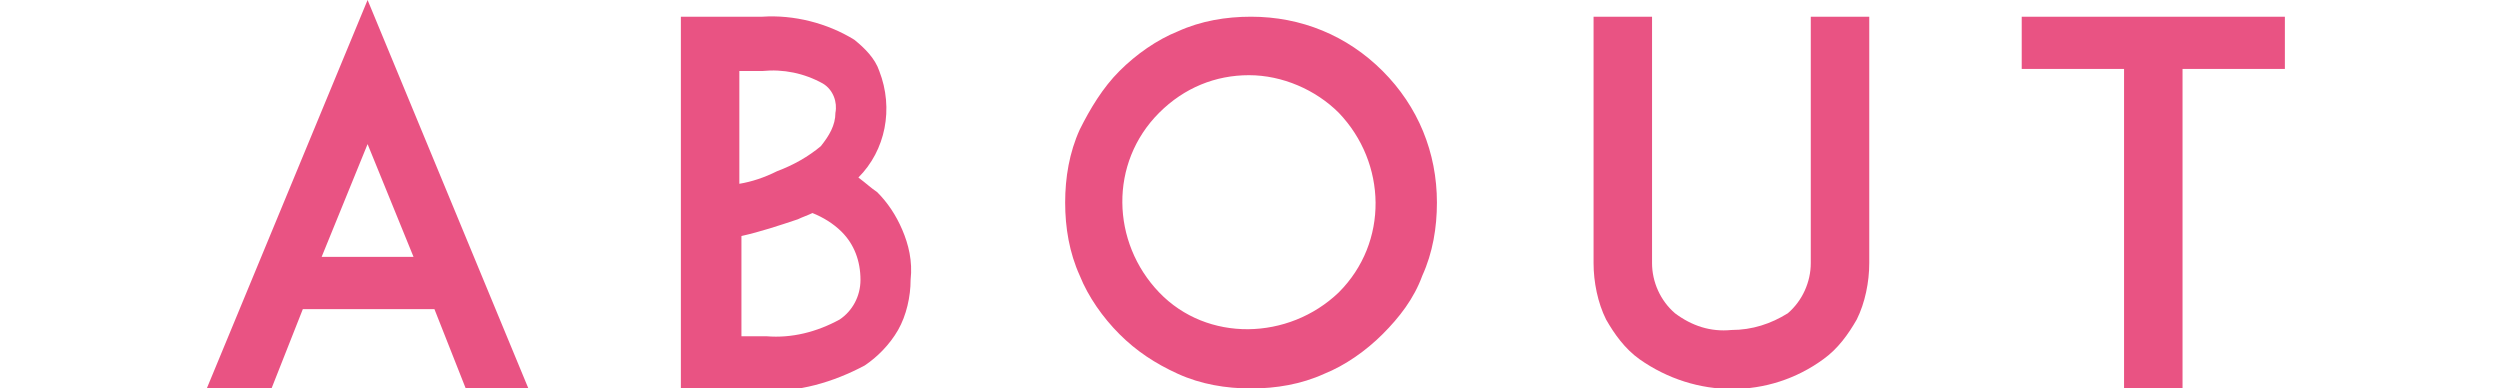 <?xml version="1.0" encoding="utf-8"?>
<!-- Generator: Adobe Illustrator 24.2.3, SVG Export Plug-In . SVG Version: 6.00 Build 0)  -->
<svg version="1.1" id="レイヤー_1" xmlns="http://www.w3.org/2000/svg" xmlns:xlink="http://www.w3.org/1999/xlink" x="0px"
	 y="0px" viewBox="0 0 119.7 18.6" style="enable-background:new 0 0 119.7 18.6;" xml:space="preserve">
<style type="text/css">
	.st0{fill:#E95383;}
</style>
<g id="レイヤー_2_1_">
	<g id="編集モード">
		<path class="st0" d="M20.8,14.8h-6.3l-1.5,3.8H9.9L17.6,0l7.7,18.6h-3L20.8,14.8z M19.8,12.3l-2.2-5.4l-2.2,5.4H19.8z"/>
		<path class="st0" d="M43.6,13.4c0,0.8-0.2,1.7-0.6,2.4c-0.4,0.7-1,1.3-1.6,1.7c-1.5,0.8-3.2,1.3-4.9,1.2h-3.9V0.8h3.9
			c1.5-0.1,3.1,0.3,4.4,1.1c0.5,0.4,1,0.9,1.2,1.5c0.7,1.8,0.3,3.8-1,5.1C41.5,8.8,41.7,9,42,9.2c0.5,0.5,0.9,1.1,1.2,1.8
			C43.5,11.7,43.7,12.5,43.6,13.4z M35.4,3.4v5.4c0.6-0.1,1.2-0.3,1.8-0.6c0.8-0.3,1.5-0.7,2.1-1.2C39.7,6.5,40,6,40,5.4
			c0.1-0.5-0.1-1.1-0.6-1.4c-0.9-0.5-1.9-0.7-2.9-0.6H35.4z M41.2,13.4c0-0.9-0.3-1.7-0.9-2.3c-0.4-0.4-0.9-0.7-1.4-0.9
			c-0.2,0.1-0.5,0.2-0.7,0.3c-0.9,0.3-1.8,0.6-2.7,0.8v4.8h1.2c1.2,0.1,2.4-0.2,3.5-0.8C40.8,14.9,41.2,14.2,41.2,13.4z"/>
		<path class="st0" d="M56.4,17.9c-1.1-0.5-2-1.1-2.8-1.9c-0.8-0.8-1.5-1.8-1.9-2.8c-0.5-1.1-0.7-2.3-0.7-3.5c0-1.2,0.2-2.4,0.7-3.5
			c0.5-1,1.1-2,1.9-2.8c0.8-0.8,1.8-1.5,2.8-1.9c1.1-0.5,2.3-0.7,3.5-0.7c2.4,0,4.6,0.9,6.3,2.6c1.7,1.7,2.6,3.9,2.6,6.3
			c0,1.2-0.2,2.4-0.7,3.5c-0.4,1.1-1.1,2-1.9,2.8c-0.8,0.8-1.8,1.5-2.8,1.9c-1.1,0.5-2.3,0.7-3.5,0.7C58.7,18.6,57.5,18.4,56.4,17.9
			z M55.5,5.4c-2.4,2.4-2.3,6.2,0,8.6s6.2,2.3,8.6,0c2.4-2.4,2.3-6.2,0-8.6c-1.1-1.1-2.7-1.8-4.3-1.8C58.2,3.6,56.7,4.2,55.5,5.4z"
			/>
		<path class="st0" d="M78.5,17.2c-0.7-0.5-1.2-1.2-1.6-1.9c-0.4-0.8-0.6-1.8-0.6-2.7V0.8h2.8v11.8c0,0.9,0.4,1.8,1.1,2.4
			c0.8,0.6,1.7,0.9,2.7,0.8c1,0,1.9-0.3,2.7-0.8c0.7-0.6,1.1-1.5,1.1-2.4V0.8h2.8v11.8c0,0.9-0.2,1.9-0.6,2.7
			c-0.4,0.7-0.9,1.4-1.6,1.9C84.7,19.1,81.2,19.1,78.5,17.2z"/>
		<path class="st0" d="M109.4,3.3h-4.9v15.3h-2.8V3.3h-4.9V0.8h12.6V3.3z"/>
	</g>
</g>
</svg>
